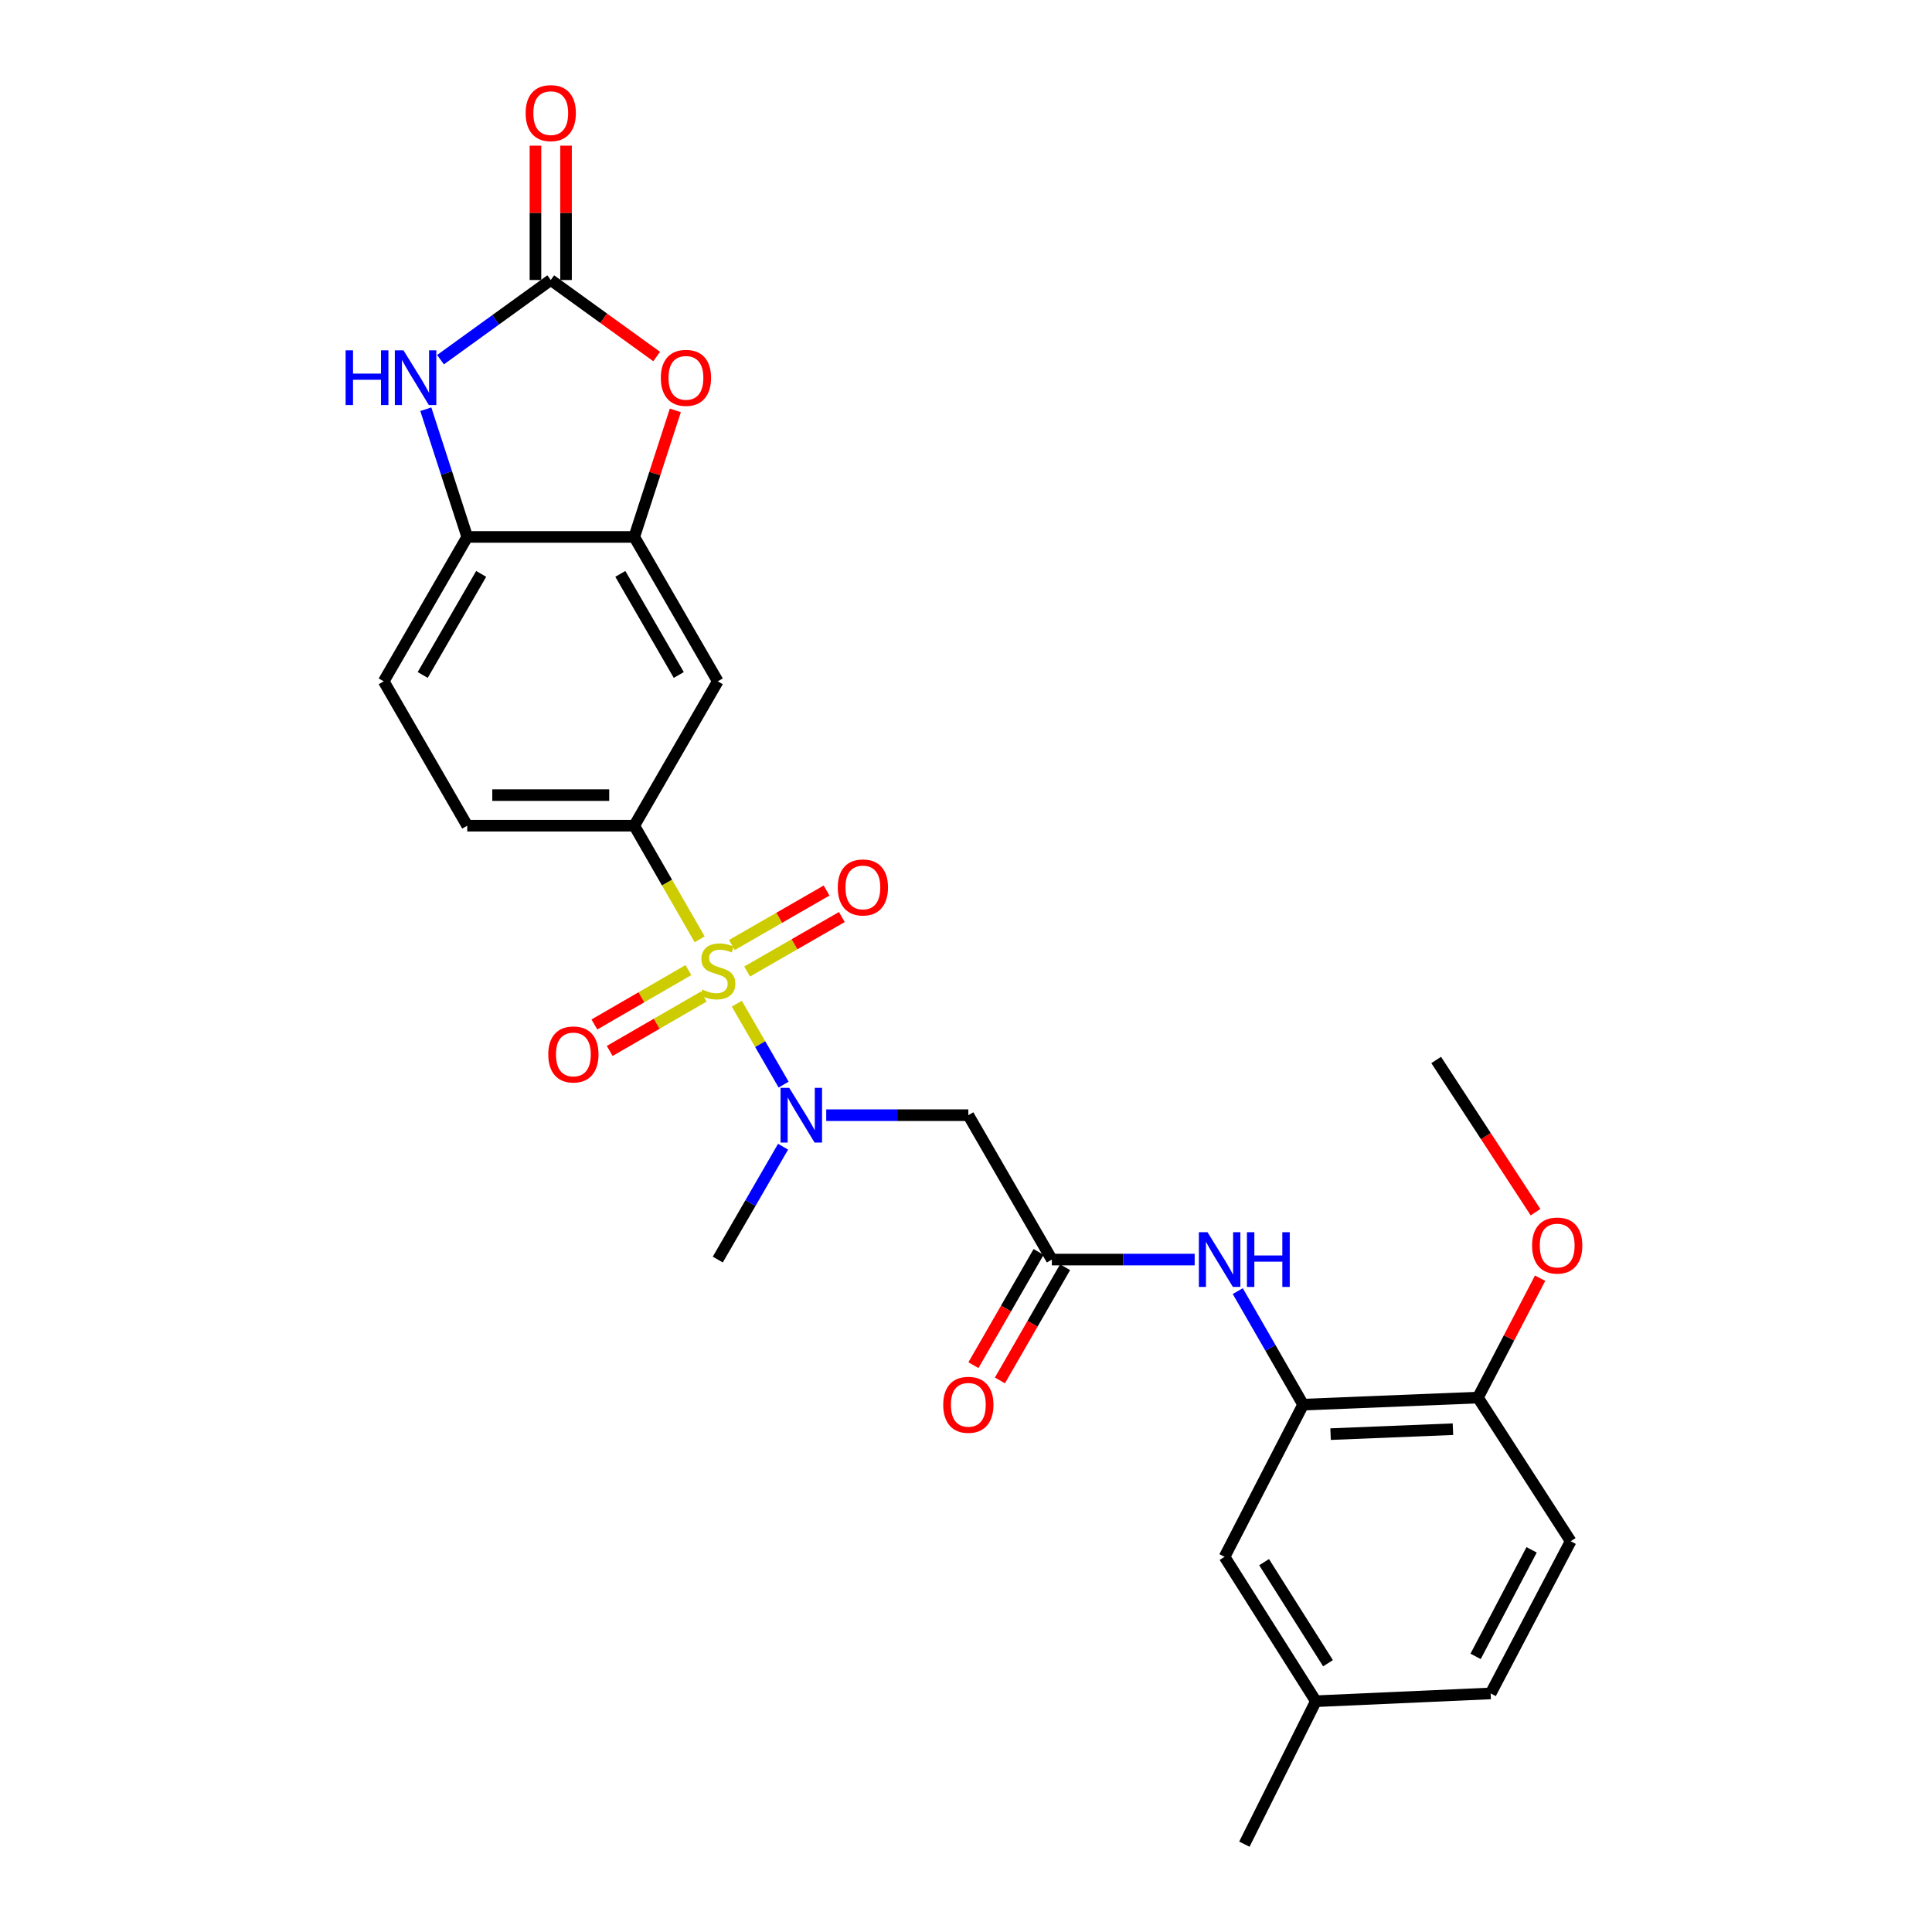 <?xml version='1.0' encoding='iso-8859-1'?>
<svg version='1.1' baseProfile='full'
              xmlns='http://www.w3.org/2000/svg'
                      xmlns:rdkit='http://www.rdkit.org/xml'
                      xmlns:xlink='http://www.w3.org/1999/xlink'
                  xml:space='preserve'
width='1000px' height='1000px' viewBox='0 0 1000 1000'>
<!-- END OF HEADER -->
<rect style='opacity:1.0;fill:#FFFFFF;stroke:none' width='1000' height='1000' x='0' y='0'> </rect>
<path class='bond-1' d='M 381.377,519.511 L 393.488,540.45' style='fill:none;fill-rule:evenodd;stroke:#CCCC00;stroke-width:6px;stroke-linecap:butt;stroke-linejoin:miter;stroke-opacity:1' />
<path class='bond-1' d='M 393.488,540.45 L 405.6,561.39' style='fill:none;fill-rule:evenodd;stroke:#0000FF;stroke-width:6px;stroke-linecap:butt;stroke-linejoin:miter;stroke-opacity:1' />
<path class='bond-2' d='M 362.148,486.186 L 345.223,456.781' style='fill:none;fill-rule:evenodd;stroke:#CCCC00;stroke-width:6px;stroke-linecap:butt;stroke-linejoin:miter;stroke-opacity:1' />
<path class='bond-2' d='M 345.223,456.781 L 328.298,427.376' style='fill:none;fill-rule:evenodd;stroke:#000000;stroke-width:6px;stroke-linecap:butt;stroke-linejoin:miter;stroke-opacity:1' />
<path class='bond-12' d='M 356.321,502.122 L 331.99,516.194' style='fill:none;fill-rule:evenodd;stroke:#CCCC00;stroke-width:6px;stroke-linecap:butt;stroke-linejoin:miter;stroke-opacity:1' />
<path class='bond-12' d='M 331.99,516.194 L 307.658,530.267' style='fill:none;fill-rule:evenodd;stroke:#FF0000;stroke-width:6px;stroke-linecap:butt;stroke-linejoin:miter;stroke-opacity:1' />
<path class='bond-12' d='M 364.245,515.822 L 339.913,529.894' style='fill:none;fill-rule:evenodd;stroke:#CCCC00;stroke-width:6px;stroke-linecap:butt;stroke-linejoin:miter;stroke-opacity:1' />
<path class='bond-12' d='M 339.913,529.894 L 315.581,543.967' style='fill:none;fill-rule:evenodd;stroke:#FF0000;stroke-width:6px;stroke-linecap:butt;stroke-linejoin:miter;stroke-opacity:1' />
<path class='bond-13' d='M 386.714,502.86 L 411.223,488.758' style='fill:none;fill-rule:evenodd;stroke:#CCCC00;stroke-width:6px;stroke-linecap:butt;stroke-linejoin:miter;stroke-opacity:1' />
<path class='bond-13' d='M 411.223,488.758 L 435.731,474.656' style='fill:none;fill-rule:evenodd;stroke:#FF0000;stroke-width:6px;stroke-linecap:butt;stroke-linejoin:miter;stroke-opacity:1' />
<path class='bond-13' d='M 378.821,489.142 L 403.33,475.04' style='fill:none;fill-rule:evenodd;stroke:#CCCC00;stroke-width:6px;stroke-linecap:butt;stroke-linejoin:miter;stroke-opacity:1' />
<path class='bond-13' d='M 403.33,475.04 L 427.838,460.938' style='fill:none;fill-rule:evenodd;stroke:#FF0000;stroke-width:6px;stroke-linecap:butt;stroke-linejoin:miter;stroke-opacity:1' />
<path class='bond-0' d='M 285.065,144.926 L 312.476,164.733' style='fill:none;fill-rule:evenodd;stroke:#000000;stroke-width:6px;stroke-linecap:butt;stroke-linejoin:miter;stroke-opacity:1' />
<path class='bond-0' d='M 312.476,164.733 L 339.886,184.539' style='fill:none;fill-rule:evenodd;stroke:#FF0000;stroke-width:6px;stroke-linecap:butt;stroke-linejoin:miter;stroke-opacity:1' />
<path class='bond-14' d='M 292.978,144.926 L 292.978,110.159' style='fill:none;fill-rule:evenodd;stroke:#000000;stroke-width:6px;stroke-linecap:butt;stroke-linejoin:miter;stroke-opacity:1' />
<path class='bond-14' d='M 292.978,110.159 L 292.978,75.391' style='fill:none;fill-rule:evenodd;stroke:#FF0000;stroke-width:6px;stroke-linecap:butt;stroke-linejoin:miter;stroke-opacity:1' />
<path class='bond-14' d='M 277.152,144.926 L 277.152,110.159' style='fill:none;fill-rule:evenodd;stroke:#000000;stroke-width:6px;stroke-linecap:butt;stroke-linejoin:miter;stroke-opacity:1' />
<path class='bond-14' d='M 277.152,110.159 L 277.152,75.391' style='fill:none;fill-rule:evenodd;stroke:#FF0000;stroke-width:6px;stroke-linecap:butt;stroke-linejoin:miter;stroke-opacity:1' />
<path class='bond-28' d='M 285.065,144.926 L 256.533,165.548' style='fill:none;fill-rule:evenodd;stroke:#000000;stroke-width:6px;stroke-linecap:butt;stroke-linejoin:miter;stroke-opacity:1' />
<path class='bond-28' d='M 256.533,165.548 L 228.002,186.17' style='fill:none;fill-rule:evenodd;stroke:#0000FF;stroke-width:6px;stroke-linecap:butt;stroke-linejoin:miter;stroke-opacity:1' />
<path class='bond-6' d='M 427.656,577.217 L 464.433,577.217' style='fill:none;fill-rule:evenodd;stroke:#0000FF;stroke-width:6px;stroke-linecap:butt;stroke-linejoin:miter;stroke-opacity:1' />
<path class='bond-6' d='M 464.433,577.217 L 501.21,577.217' style='fill:none;fill-rule:evenodd;stroke:#000000;stroke-width:6px;stroke-linecap:butt;stroke-linejoin:miter;stroke-opacity:1' />
<path class='bond-24' d='M 405.314,593.535 L 388.418,622.744' style='fill:none;fill-rule:evenodd;stroke:#0000FF;stroke-width:6px;stroke-linecap:butt;stroke-linejoin:miter;stroke-opacity:1' />
<path class='bond-24' d='M 388.418,622.744 L 371.522,651.953' style='fill:none;fill-rule:evenodd;stroke:#000000;stroke-width:6px;stroke-linecap:butt;stroke-linejoin:miter;stroke-opacity:1' />
<path class='bond-8' d='M 328.298,427.376 L 371.522,352.648' style='fill:none;fill-rule:evenodd;stroke:#000000;stroke-width:6px;stroke-linecap:butt;stroke-linejoin:miter;stroke-opacity:1' />
<path class='bond-17' d='M 328.298,427.376 L 241.841,427.376' style='fill:none;fill-rule:evenodd;stroke:#000000;stroke-width:6px;stroke-linecap:butt;stroke-linejoin:miter;stroke-opacity:1' />
<path class='bond-17' d='M 315.329,411.549 L 254.81,411.549' style='fill:none;fill-rule:evenodd;stroke:#000000;stroke-width:6px;stroke-linecap:butt;stroke-linejoin:miter;stroke-opacity:1' />
<path class='bond-3' d='M 220.4,211.818 L 231.121,244.865' style='fill:none;fill-rule:evenodd;stroke:#0000FF;stroke-width:6px;stroke-linecap:butt;stroke-linejoin:miter;stroke-opacity:1' />
<path class='bond-3' d='M 231.121,244.865 L 241.841,277.912' style='fill:none;fill-rule:evenodd;stroke:#000000;stroke-width:6px;stroke-linecap:butt;stroke-linejoin:miter;stroke-opacity:1' />
<path class='bond-4' d='M 349.552,212.418 L 338.925,245.165' style='fill:none;fill-rule:evenodd;stroke:#FF0000;stroke-width:6px;stroke-linecap:butt;stroke-linejoin:miter;stroke-opacity:1' />
<path class='bond-4' d='M 338.925,245.165 L 328.298,277.912' style='fill:none;fill-rule:evenodd;stroke:#000000;stroke-width:6px;stroke-linecap:butt;stroke-linejoin:miter;stroke-opacity:1' />
<path class='bond-5' d='M 328.298,277.912 L 371.522,352.648' style='fill:none;fill-rule:evenodd;stroke:#000000;stroke-width:6px;stroke-linecap:butt;stroke-linejoin:miter;stroke-opacity:1' />
<path class='bond-5' d='M 321.081,297.046 L 351.338,349.362' style='fill:none;fill-rule:evenodd;stroke:#000000;stroke-width:6px;stroke-linecap:butt;stroke-linejoin:miter;stroke-opacity:1' />
<path class='bond-27' d='M 328.298,277.912 L 241.841,277.912' style='fill:none;fill-rule:evenodd;stroke:#000000;stroke-width:6px;stroke-linecap:butt;stroke-linejoin:miter;stroke-opacity:1' />
<path class='bond-7' d='M 501.21,577.217 L 544.434,651.953' style='fill:none;fill-rule:evenodd;stroke:#000000;stroke-width:6px;stroke-linecap:butt;stroke-linejoin:miter;stroke-opacity:1' />
<path class='bond-11' d='M 544.434,651.953 L 581.396,651.953' style='fill:none;fill-rule:evenodd;stroke:#000000;stroke-width:6px;stroke-linecap:butt;stroke-linejoin:miter;stroke-opacity:1' />
<path class='bond-11' d='M 581.396,651.953 L 618.358,651.953' style='fill:none;fill-rule:evenodd;stroke:#0000FF;stroke-width:6px;stroke-linecap:butt;stroke-linejoin:miter;stroke-opacity:1' />
<path class='bond-18' d='M 537.576,648.005 L 520.709,677.306' style='fill:none;fill-rule:evenodd;stroke:#000000;stroke-width:6px;stroke-linecap:butt;stroke-linejoin:miter;stroke-opacity:1' />
<path class='bond-18' d='M 520.709,677.306 L 503.842,706.607' style='fill:none;fill-rule:evenodd;stroke:#FF0000;stroke-width:6px;stroke-linecap:butt;stroke-linejoin:miter;stroke-opacity:1' />
<path class='bond-18' d='M 551.292,655.901 L 534.425,685.201' style='fill:none;fill-rule:evenodd;stroke:#000000;stroke-width:6px;stroke-linecap:butt;stroke-linejoin:miter;stroke-opacity:1' />
<path class='bond-18' d='M 534.425,685.201 L 517.559,714.502' style='fill:none;fill-rule:evenodd;stroke:#FF0000;stroke-width:6px;stroke-linecap:butt;stroke-linejoin:miter;stroke-opacity:1' />
<path class='bond-9' d='M 241.841,277.912 L 198.609,352.648' style='fill:none;fill-rule:evenodd;stroke:#000000;stroke-width:6px;stroke-linecap:butt;stroke-linejoin:miter;stroke-opacity:1' />
<path class='bond-9' d='M 249.056,297.048 L 218.793,349.363' style='fill:none;fill-rule:evenodd;stroke:#000000;stroke-width:6px;stroke-linecap:butt;stroke-linejoin:miter;stroke-opacity:1' />
<path class='bond-10' d='M 674.492,727.04 L 657.579,697.66' style='fill:none;fill-rule:evenodd;stroke:#000000;stroke-width:6px;stroke-linecap:butt;stroke-linejoin:miter;stroke-opacity:1' />
<path class='bond-10' d='M 657.579,697.66 L 640.667,668.279' style='fill:none;fill-rule:evenodd;stroke:#0000FF;stroke-width:6px;stroke-linecap:butt;stroke-linejoin:miter;stroke-opacity:1' />
<path class='bond-15' d='M 674.492,727.04 L 764.976,723.383' style='fill:none;fill-rule:evenodd;stroke:#000000;stroke-width:6px;stroke-linecap:butt;stroke-linejoin:miter;stroke-opacity:1' />
<path class='bond-15' d='M 688.704,742.305 L 752.042,739.745' style='fill:none;fill-rule:evenodd;stroke:#000000;stroke-width:6px;stroke-linecap:butt;stroke-linejoin:miter;stroke-opacity:1' />
<path class='bond-16' d='M 674.492,727.04 L 633.827,805.812' style='fill:none;fill-rule:evenodd;stroke:#000000;stroke-width:6px;stroke-linecap:butt;stroke-linejoin:miter;stroke-opacity:1' />
<path class='bond-20' d='M 764.976,723.383 L 812.974,797.741' style='fill:none;fill-rule:evenodd;stroke:#000000;stroke-width:6px;stroke-linecap:butt;stroke-linejoin:miter;stroke-opacity:1' />
<path class='bond-23' d='M 764.976,723.383 L 781.067,692.487' style='fill:none;fill-rule:evenodd;stroke:#000000;stroke-width:6px;stroke-linecap:butt;stroke-linejoin:miter;stroke-opacity:1' />
<path class='bond-23' d='M 781.067,692.487 L 797.158,661.591' style='fill:none;fill-rule:evenodd;stroke:#FF0000;stroke-width:6px;stroke-linecap:butt;stroke-linejoin:miter;stroke-opacity:1' />
<path class='bond-21' d='M 633.827,805.812 L 681.087,880.548' style='fill:none;fill-rule:evenodd;stroke:#000000;stroke-width:6px;stroke-linecap:butt;stroke-linejoin:miter;stroke-opacity:1' />
<path class='bond-21' d='M 654.293,808.564 L 687.374,860.879' style='fill:none;fill-rule:evenodd;stroke:#000000;stroke-width:6px;stroke-linecap:butt;stroke-linejoin:miter;stroke-opacity:1' />
<path class='bond-19' d='M 241.841,427.376 L 198.609,352.648' style='fill:none;fill-rule:evenodd;stroke:#000000;stroke-width:6px;stroke-linecap:butt;stroke-linejoin:miter;stroke-opacity:1' />
<path class='bond-29' d='M 812.974,797.741 L 771.57,876.512' style='fill:none;fill-rule:evenodd;stroke:#000000;stroke-width:6px;stroke-linecap:butt;stroke-linejoin:miter;stroke-opacity:1' />
<path class='bond-29' d='M 792.754,802.193 L 763.771,857.333' style='fill:none;fill-rule:evenodd;stroke:#000000;stroke-width:6px;stroke-linecap:butt;stroke-linejoin:miter;stroke-opacity:1' />
<path class='bond-22' d='M 681.087,880.548 L 771.57,876.512' style='fill:none;fill-rule:evenodd;stroke:#000000;stroke-width:6px;stroke-linecap:butt;stroke-linejoin:miter;stroke-opacity:1' />
<path class='bond-25' d='M 681.087,880.548 L 644.079,954.545' style='fill:none;fill-rule:evenodd;stroke:#000000;stroke-width:6px;stroke-linecap:butt;stroke-linejoin:miter;stroke-opacity:1' />
<path class='bond-26' d='M 794.785,627.426 L 769.074,588.034' style='fill:none;fill-rule:evenodd;stroke:#FF0000;stroke-width:6px;stroke-linecap:butt;stroke-linejoin:miter;stroke-opacity:1' />
<path class='bond-26' d='M 769.074,588.034 L 743.364,548.641' style='fill:none;fill-rule:evenodd;stroke:#000000;stroke-width:6px;stroke-linecap:butt;stroke-linejoin:miter;stroke-opacity:1' />
<path  class='atom-0' d='M 363.522 512.192
Q 363.842 512.312, 365.162 512.872
Q 366.482 513.432, 367.922 513.792
Q 369.402 514.112, 370.842 514.112
Q 373.522 514.112, 375.082 512.832
Q 376.642 511.512, 376.642 509.232
Q 376.642 507.672, 375.842 506.712
Q 375.082 505.752, 373.882 505.232
Q 372.682 504.712, 370.682 504.112
Q 368.162 503.352, 366.642 502.632
Q 365.162 501.912, 364.082 500.392
Q 363.042 498.872, 363.042 496.312
Q 363.042 492.752, 365.442 490.552
Q 367.882 488.352, 372.682 488.352
Q 375.962 488.352, 379.682 489.912
L 378.762 492.992
Q 375.362 491.592, 372.802 491.592
Q 370.042 491.592, 368.522 492.752
Q 367.002 493.872, 367.042 495.832
Q 367.042 497.352, 367.802 498.272
Q 368.602 499.192, 369.722 499.712
Q 370.882 500.232, 372.802 500.832
Q 375.362 501.632, 376.882 502.432
Q 378.402 503.232, 379.482 504.872
Q 380.602 506.472, 380.602 509.232
Q 380.602 513.152, 377.962 515.272
Q 375.362 517.352, 371.002 517.352
Q 368.482 517.352, 366.562 516.792
Q 364.682 516.272, 362.442 515.352
L 363.522 512.192
' fill='#CCCC00'/>
<path  class='atom-2' d='M 408.494 563.057
L 417.774 578.057
Q 418.694 579.537, 420.174 582.217
Q 421.654 584.897, 421.734 585.057
L 421.734 563.057
L 425.494 563.057
L 425.494 591.377
L 421.614 591.377
L 411.654 574.977
Q 410.494 573.057, 409.254 570.857
Q 408.054 568.657, 407.694 567.977
L 407.694 591.377
L 404.014 591.377
L 404.014 563.057
L 408.494 563.057
' fill='#0000FF'/>
<path  class='atom-4' d='M 178.884 181.332
L 182.724 181.332
L 182.724 193.372
L 197.204 193.372
L 197.204 181.332
L 201.044 181.332
L 201.044 209.652
L 197.204 209.652
L 197.204 196.572
L 182.724 196.572
L 182.724 209.652
L 178.884 209.652
L 178.884 181.332
' fill='#0000FF'/>
<path  class='atom-4' d='M 208.844 181.332
L 218.124 196.332
Q 219.044 197.812, 220.524 200.492
Q 222.004 203.172, 222.084 203.332
L 222.084 181.332
L 225.844 181.332
L 225.844 209.652
L 221.964 209.652
L 212.004 193.252
Q 210.844 191.332, 209.604 189.132
Q 208.404 186.932, 208.044 186.252
L 208.044 209.652
L 204.364 209.652
L 204.364 181.332
L 208.844 181.332
' fill='#0000FF'/>
<path  class='atom-5' d='M 342.044 195.572
Q 342.044 188.772, 345.404 184.972
Q 348.764 181.172, 355.044 181.172
Q 361.324 181.172, 364.684 184.972
Q 368.044 188.772, 368.044 195.572
Q 368.044 202.452, 364.644 206.372
Q 361.244 210.252, 355.044 210.252
Q 348.804 210.252, 345.404 206.372
Q 342.044 202.492, 342.044 195.572
M 355.044 207.052
Q 359.364 207.052, 361.684 204.172
Q 364.044 201.252, 364.044 195.572
Q 364.044 190.012, 361.684 187.212
Q 359.364 184.372, 355.044 184.372
Q 350.724 184.372, 348.364 187.172
Q 346.044 189.972, 346.044 195.572
Q 346.044 201.292, 348.364 204.172
Q 350.724 207.052, 355.044 207.052
' fill='#FF0000'/>
<path  class='atom-12' d='M 625.009 637.793
L 634.289 652.793
Q 635.209 654.273, 636.689 656.953
Q 638.169 659.633, 638.249 659.793
L 638.249 637.793
L 642.009 637.793
L 642.009 666.113
L 638.129 666.113
L 628.169 649.713
Q 627.009 647.793, 625.769 645.593
Q 624.569 643.393, 624.209 642.713
L 624.209 666.113
L 620.529 666.113
L 620.529 637.793
L 625.009 637.793
' fill='#0000FF'/>
<path  class='atom-12' d='M 645.409 637.793
L 649.249 637.793
L 649.249 649.833
L 663.729 649.833
L 663.729 637.793
L 667.569 637.793
L 667.569 666.113
L 663.729 666.113
L 663.729 653.033
L 649.249 653.033
L 649.249 666.113
L 645.409 666.113
L 645.409 637.793
' fill='#0000FF'/>
<path  class='atom-13' d='M 283.786 545.776
Q 283.786 538.976, 287.146 535.176
Q 290.506 531.376, 296.786 531.376
Q 303.066 531.376, 306.426 535.176
Q 309.786 538.976, 309.786 545.776
Q 309.786 552.656, 306.386 556.576
Q 302.986 560.456, 296.786 560.456
Q 290.546 560.456, 287.146 556.576
Q 283.786 552.696, 283.786 545.776
M 296.786 557.256
Q 301.106 557.256, 303.426 554.376
Q 305.786 551.456, 305.786 545.776
Q 305.786 540.216, 303.426 537.416
Q 301.106 534.576, 296.786 534.576
Q 292.466 534.576, 290.106 537.376
Q 287.786 540.176, 287.786 545.776
Q 287.786 551.496, 290.106 554.376
Q 292.466 557.256, 296.786 557.256
' fill='#FF0000'/>
<path  class='atom-14' d='M 433.627 459.337
Q 433.627 452.537, 436.987 448.737
Q 440.347 444.937, 446.627 444.937
Q 452.907 444.937, 456.267 448.737
Q 459.627 452.537, 459.627 459.337
Q 459.627 466.217, 456.227 470.137
Q 452.827 474.017, 446.627 474.017
Q 440.387 474.017, 436.987 470.137
Q 433.627 466.257, 433.627 459.337
M 446.627 470.817
Q 450.947 470.817, 453.267 467.937
Q 455.627 465.017, 455.627 459.337
Q 455.627 453.777, 453.267 450.977
Q 450.947 448.137, 446.627 448.137
Q 442.307 448.137, 439.947 450.937
Q 437.627 453.737, 437.627 459.337
Q 437.627 465.057, 439.947 467.937
Q 442.307 470.817, 446.627 470.817
' fill='#FF0000'/>
<path  class='atom-15' d='M 272.065 58.55
Q 272.065 51.75, 275.425 47.95
Q 278.785 44.15, 285.065 44.15
Q 291.345 44.15, 294.705 47.95
Q 298.065 51.75, 298.065 58.55
Q 298.065 65.43, 294.665 69.35
Q 291.265 73.23, 285.065 73.23
Q 278.825 73.23, 275.425 69.35
Q 272.065 65.47, 272.065 58.55
M 285.065 70.03
Q 289.385 70.03, 291.705 67.15
Q 294.065 64.23, 294.065 58.55
Q 294.065 52.99, 291.705 50.19
Q 289.385 47.35, 285.065 47.35
Q 280.745 47.35, 278.385 50.15
Q 276.065 52.95, 276.065 58.55
Q 276.065 64.27, 278.385 67.15
Q 280.745 70.03, 285.065 70.03
' fill='#FF0000'/>
<path  class='atom-19' d='M 488.21 727.12
Q 488.21 720.32, 491.57 716.52
Q 494.93 712.72, 501.21 712.72
Q 507.49 712.72, 510.85 716.52
Q 514.21 720.32, 514.21 727.12
Q 514.21 734, 510.81 737.92
Q 507.41 741.8, 501.21 741.8
Q 494.97 741.8, 491.57 737.92
Q 488.21 734.04, 488.21 727.12
M 501.21 738.6
Q 505.53 738.6, 507.85 735.72
Q 510.21 732.8, 510.21 727.12
Q 510.21 721.56, 507.85 718.76
Q 505.53 715.92, 501.21 715.92
Q 496.89 715.92, 494.53 718.72
Q 492.21 721.52, 492.21 727.12
Q 492.21 732.84, 494.53 735.72
Q 496.89 738.6, 501.21 738.6
' fill='#FF0000'/>
<path  class='atom-24' d='M 793.001 644.691
Q 793.001 637.891, 796.361 634.091
Q 799.721 630.291, 806.001 630.291
Q 812.281 630.291, 815.641 634.091
Q 819.001 637.891, 819.001 644.691
Q 819.001 651.571, 815.601 655.491
Q 812.201 659.371, 806.001 659.371
Q 799.761 659.371, 796.361 655.491
Q 793.001 651.611, 793.001 644.691
M 806.001 656.171
Q 810.321 656.171, 812.641 653.291
Q 815.001 650.371, 815.001 644.691
Q 815.001 639.131, 812.641 636.331
Q 810.321 633.491, 806.001 633.491
Q 801.681 633.491, 799.321 636.291
Q 797.001 639.091, 797.001 644.691
Q 797.001 650.411, 799.321 653.291
Q 801.681 656.171, 806.001 656.171
' fill='#FF0000'/>
</svg>
